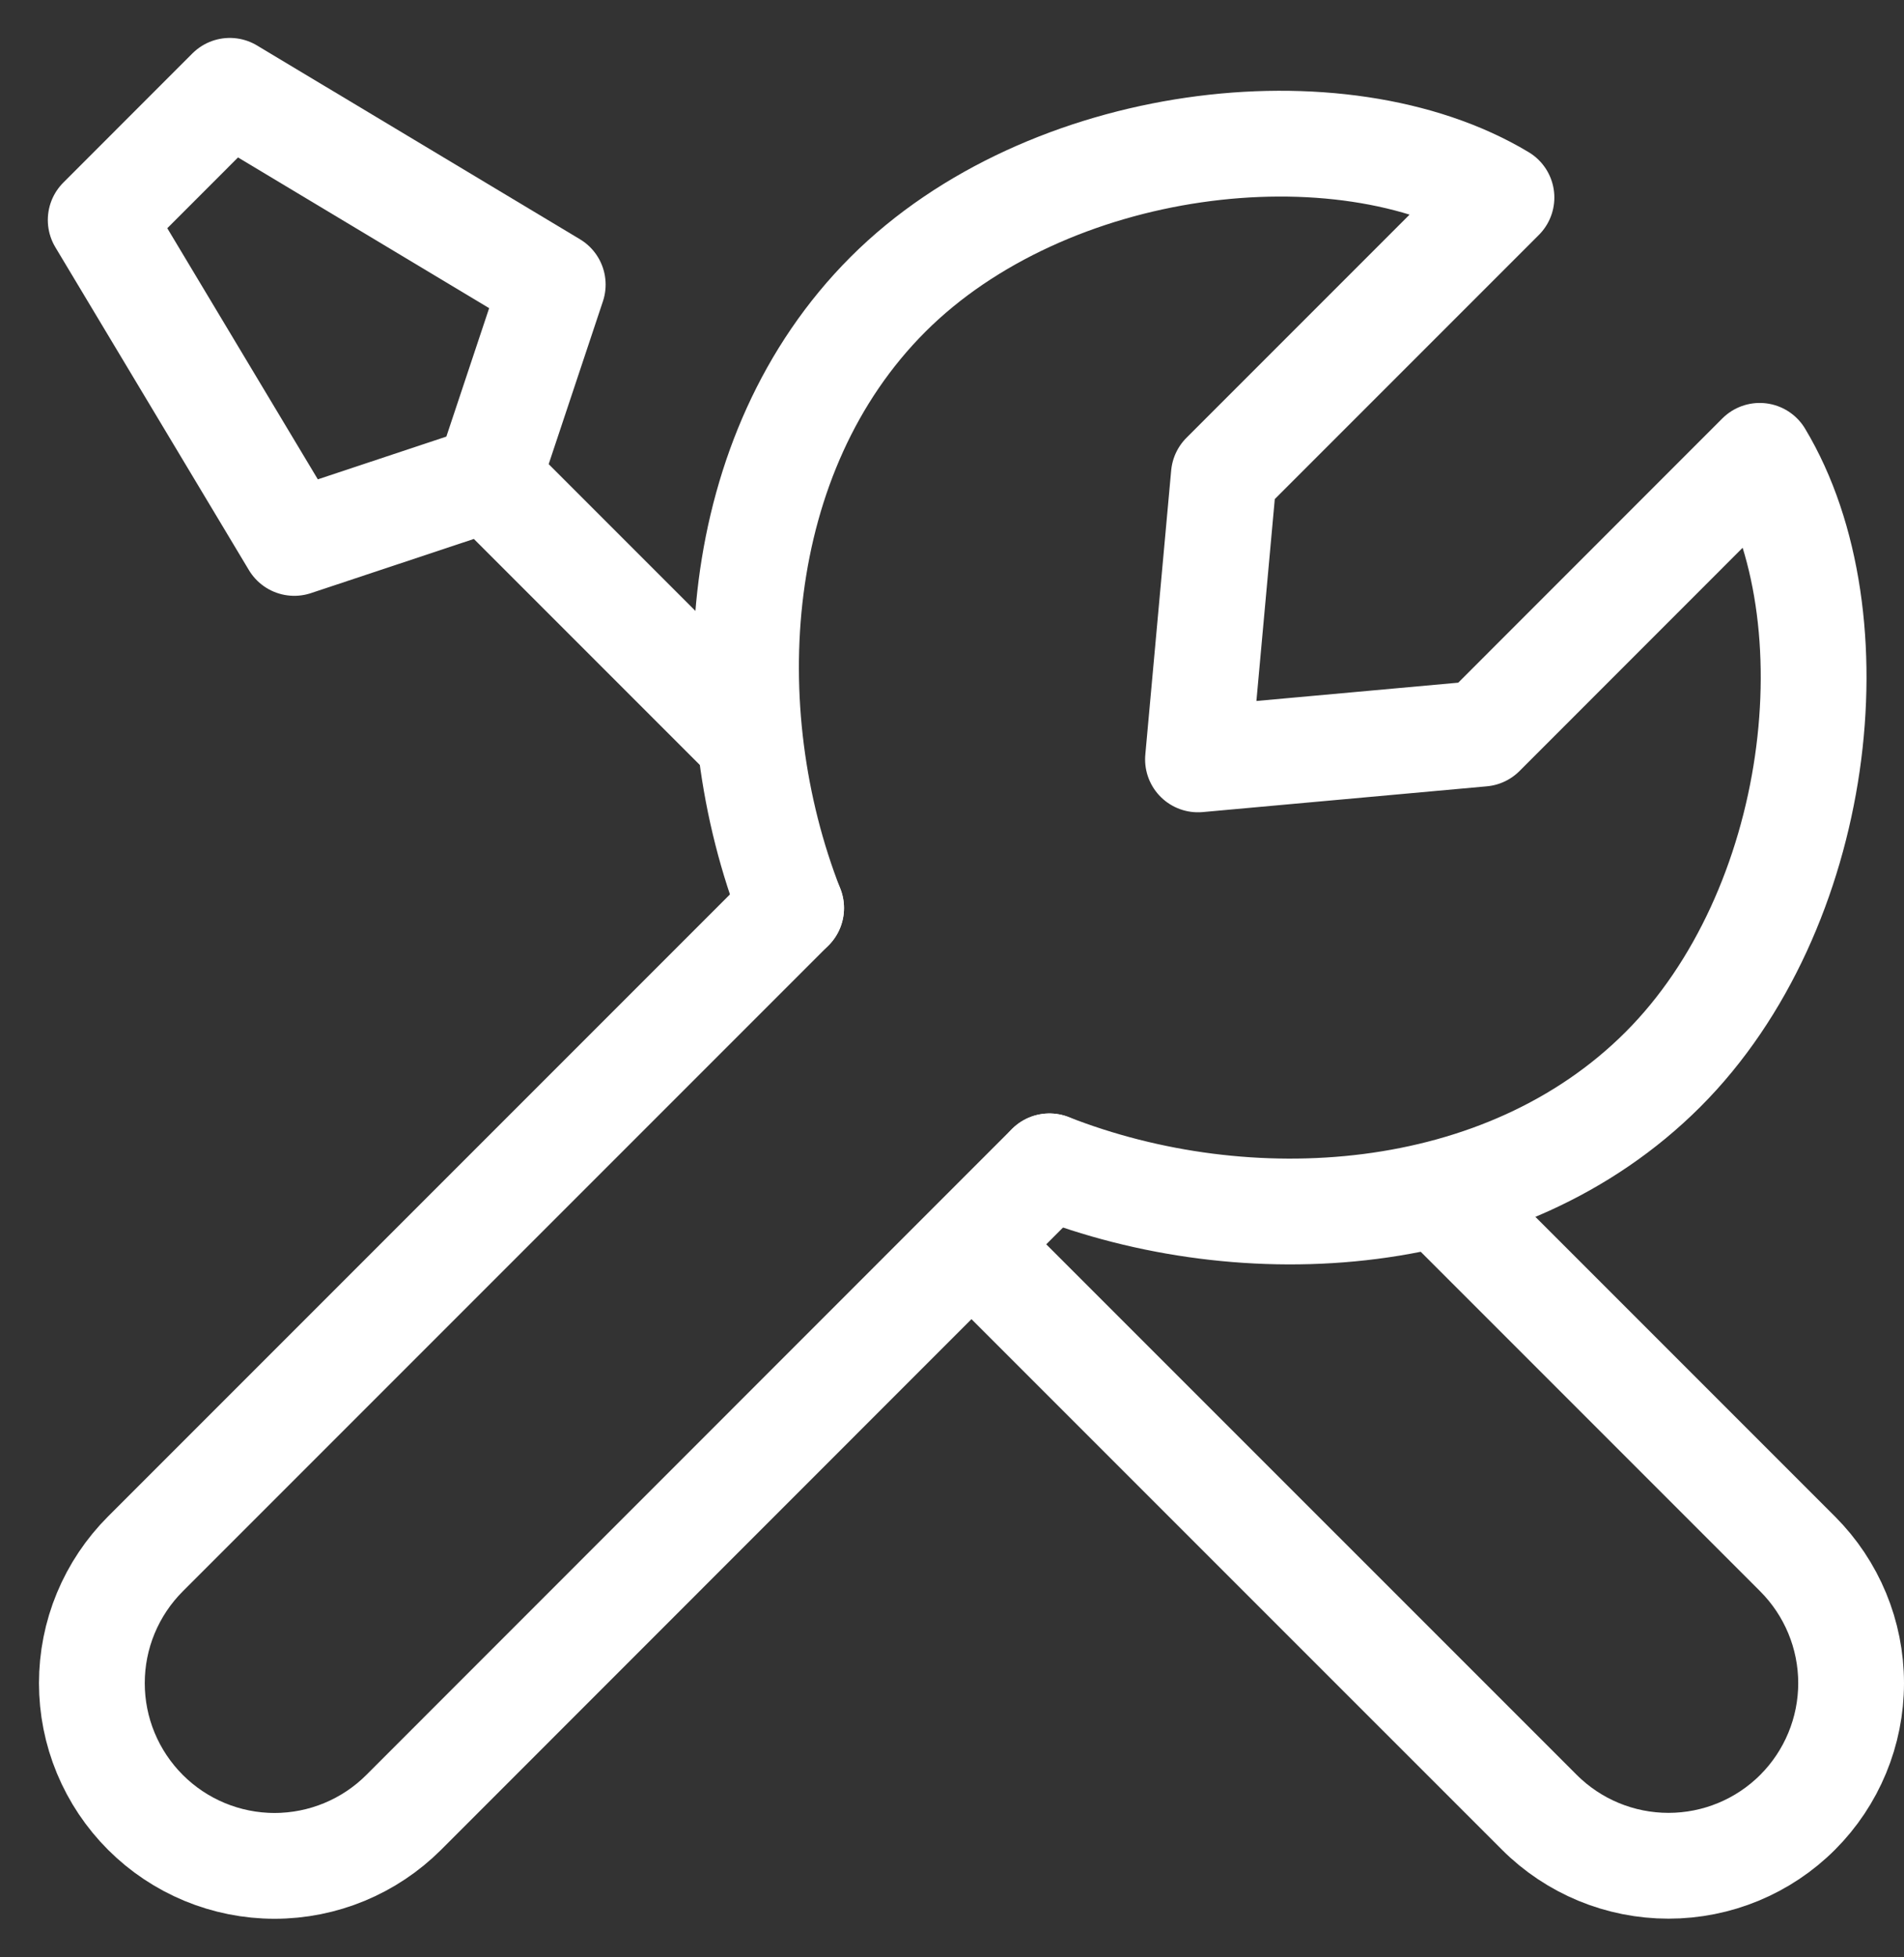 <svg width="36" height="37" viewBox="0 0 36 37" fill="none" xmlns="http://www.w3.org/2000/svg">
<rect x="0" y="0" width="36" height="37" fill="#333333" stroke="none"/>
<path d="M14.958 17.165L2.75 29.373C2.429 29.694 2.174 30.075 2 30.494C1.826 30.913 1.737 31.363 1.737 31.817C1.737 32.27 1.826 32.72 2 33.139C2.174 33.558 2.429 33.939 2.75 34.26C3.397 34.907 4.276 35.271 5.191 35.271C6.107 35.271 6.985 34.907 7.633 34.26L19.841 22.048M27.292 22.678L33.989 29.375C34.636 30.023 35 30.901 35 31.817C35 32.732 34.636 33.611 33.989 34.258C33.341 34.906 32.463 35.269 31.547 35.269C30.631 35.269 29.753 34.906 29.105 34.258L18.384 23.538M9.23 9.044L5.564 10.263L1.904 4.159L4.345 1.717L10.451 5.38L9.23 9.044ZM9.23 9.044L14.117 13.931" stroke="white" stroke-width="2" stroke-linecap="round" stroke-linejoin="round"/>
<path d="M14.958 17.165C13.501 13.447 13.786 8.569 16.79 5.564C19.795 2.56 25.338 1.902 28.389 3.734L23.14 8.983L22.651 14.355L28.023 13.868L33.272 8.617C35.106 11.67 34.447 17.213 31.442 20.216C28.437 23.221 23.561 23.506 19.843 22.048" stroke="white" stroke-width="2" stroke-linecap="round" stroke-linejoin="round"/>
</svg>
